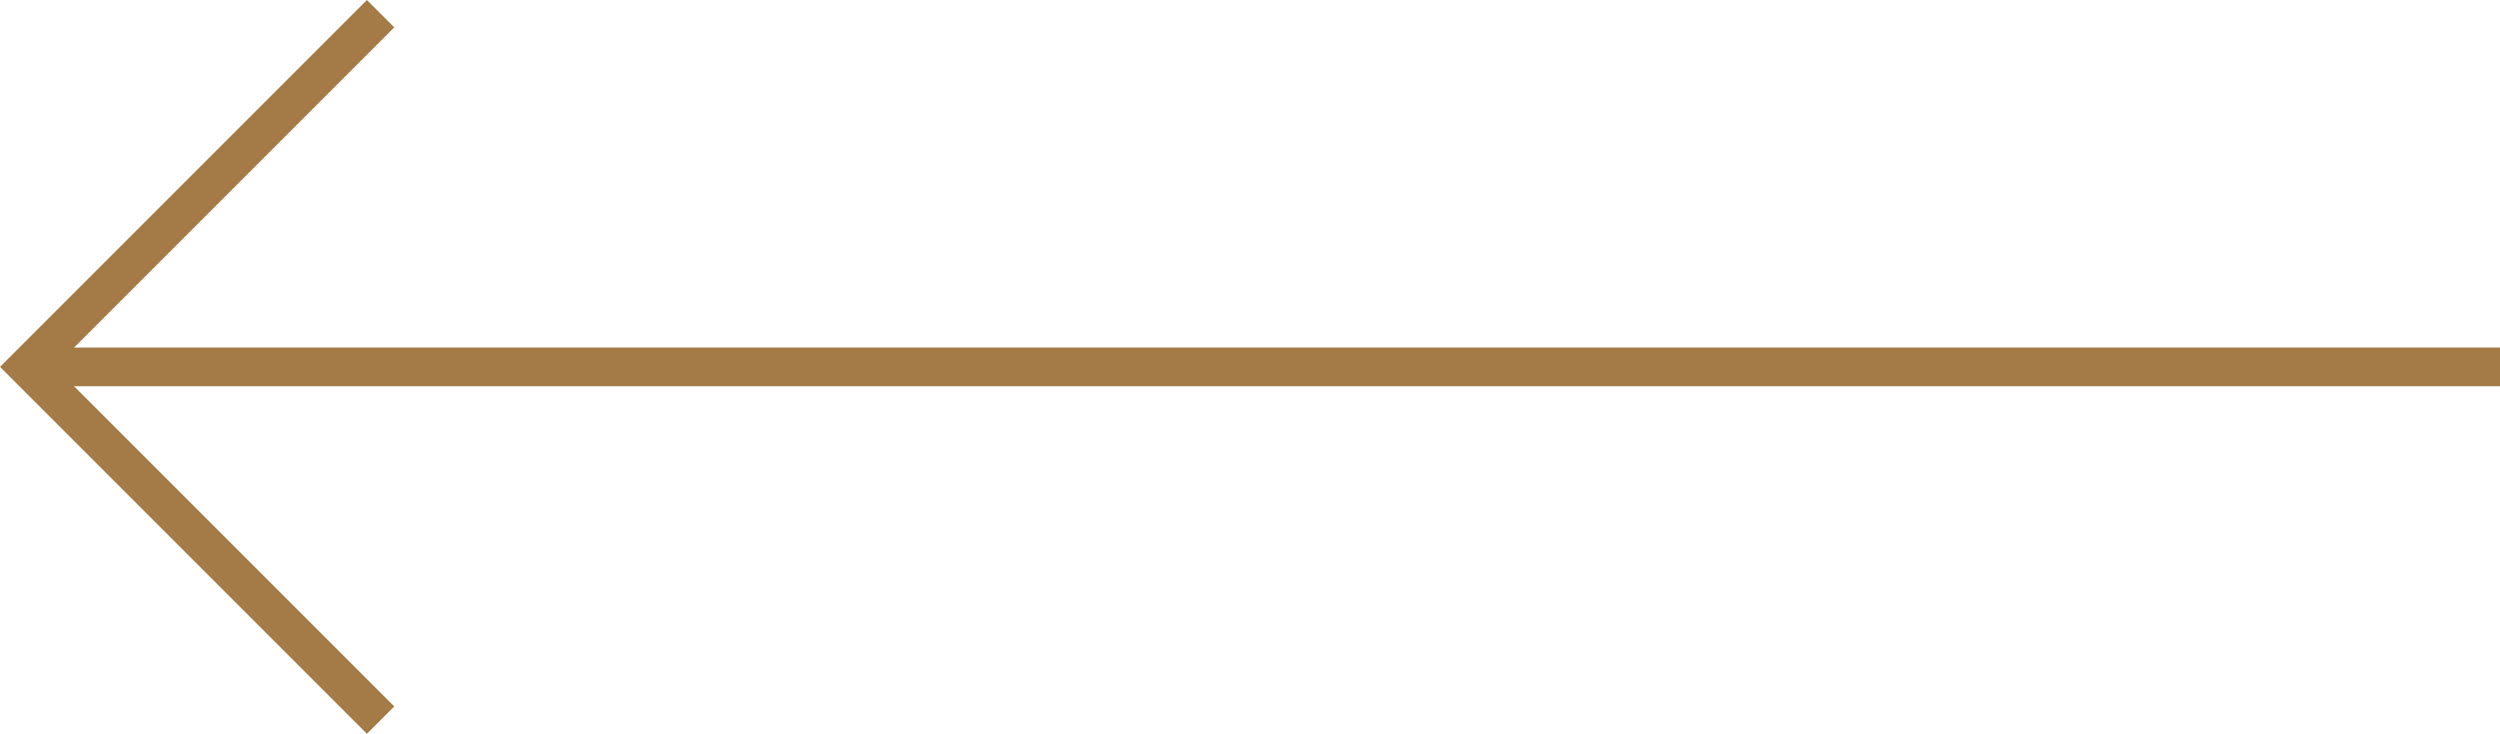 <svg xmlns="http://www.w3.org/2000/svg" width="32.305" height="9.482" viewBox="0 0 32.305 9.482">
  <g id="Gruppe_1626" data-name="Gruppe 1626" transform="translate(-975.647 -721.823)">
    <g id="Gruppe_1603" data-name="Gruppe 1603" transform="translate(-167.999 -46)">
      <path id="Pfad_133" data-name="Pfad 133" d="M-15539.436,9245l-4.564,4.564,4.564,4.564" transform="translate(16688 -8477)" fill="none" stroke="#a47b47" stroke-width="0.5"/>
      <path id="Pfad_134" data-name="Pfad 134" d="M-15512.049,9253H-15544" transform="translate(16688 -8480.436)" fill="none" stroke="#a47b47" stroke-width="0.5"/>
    </g>
  </g>
</svg>
